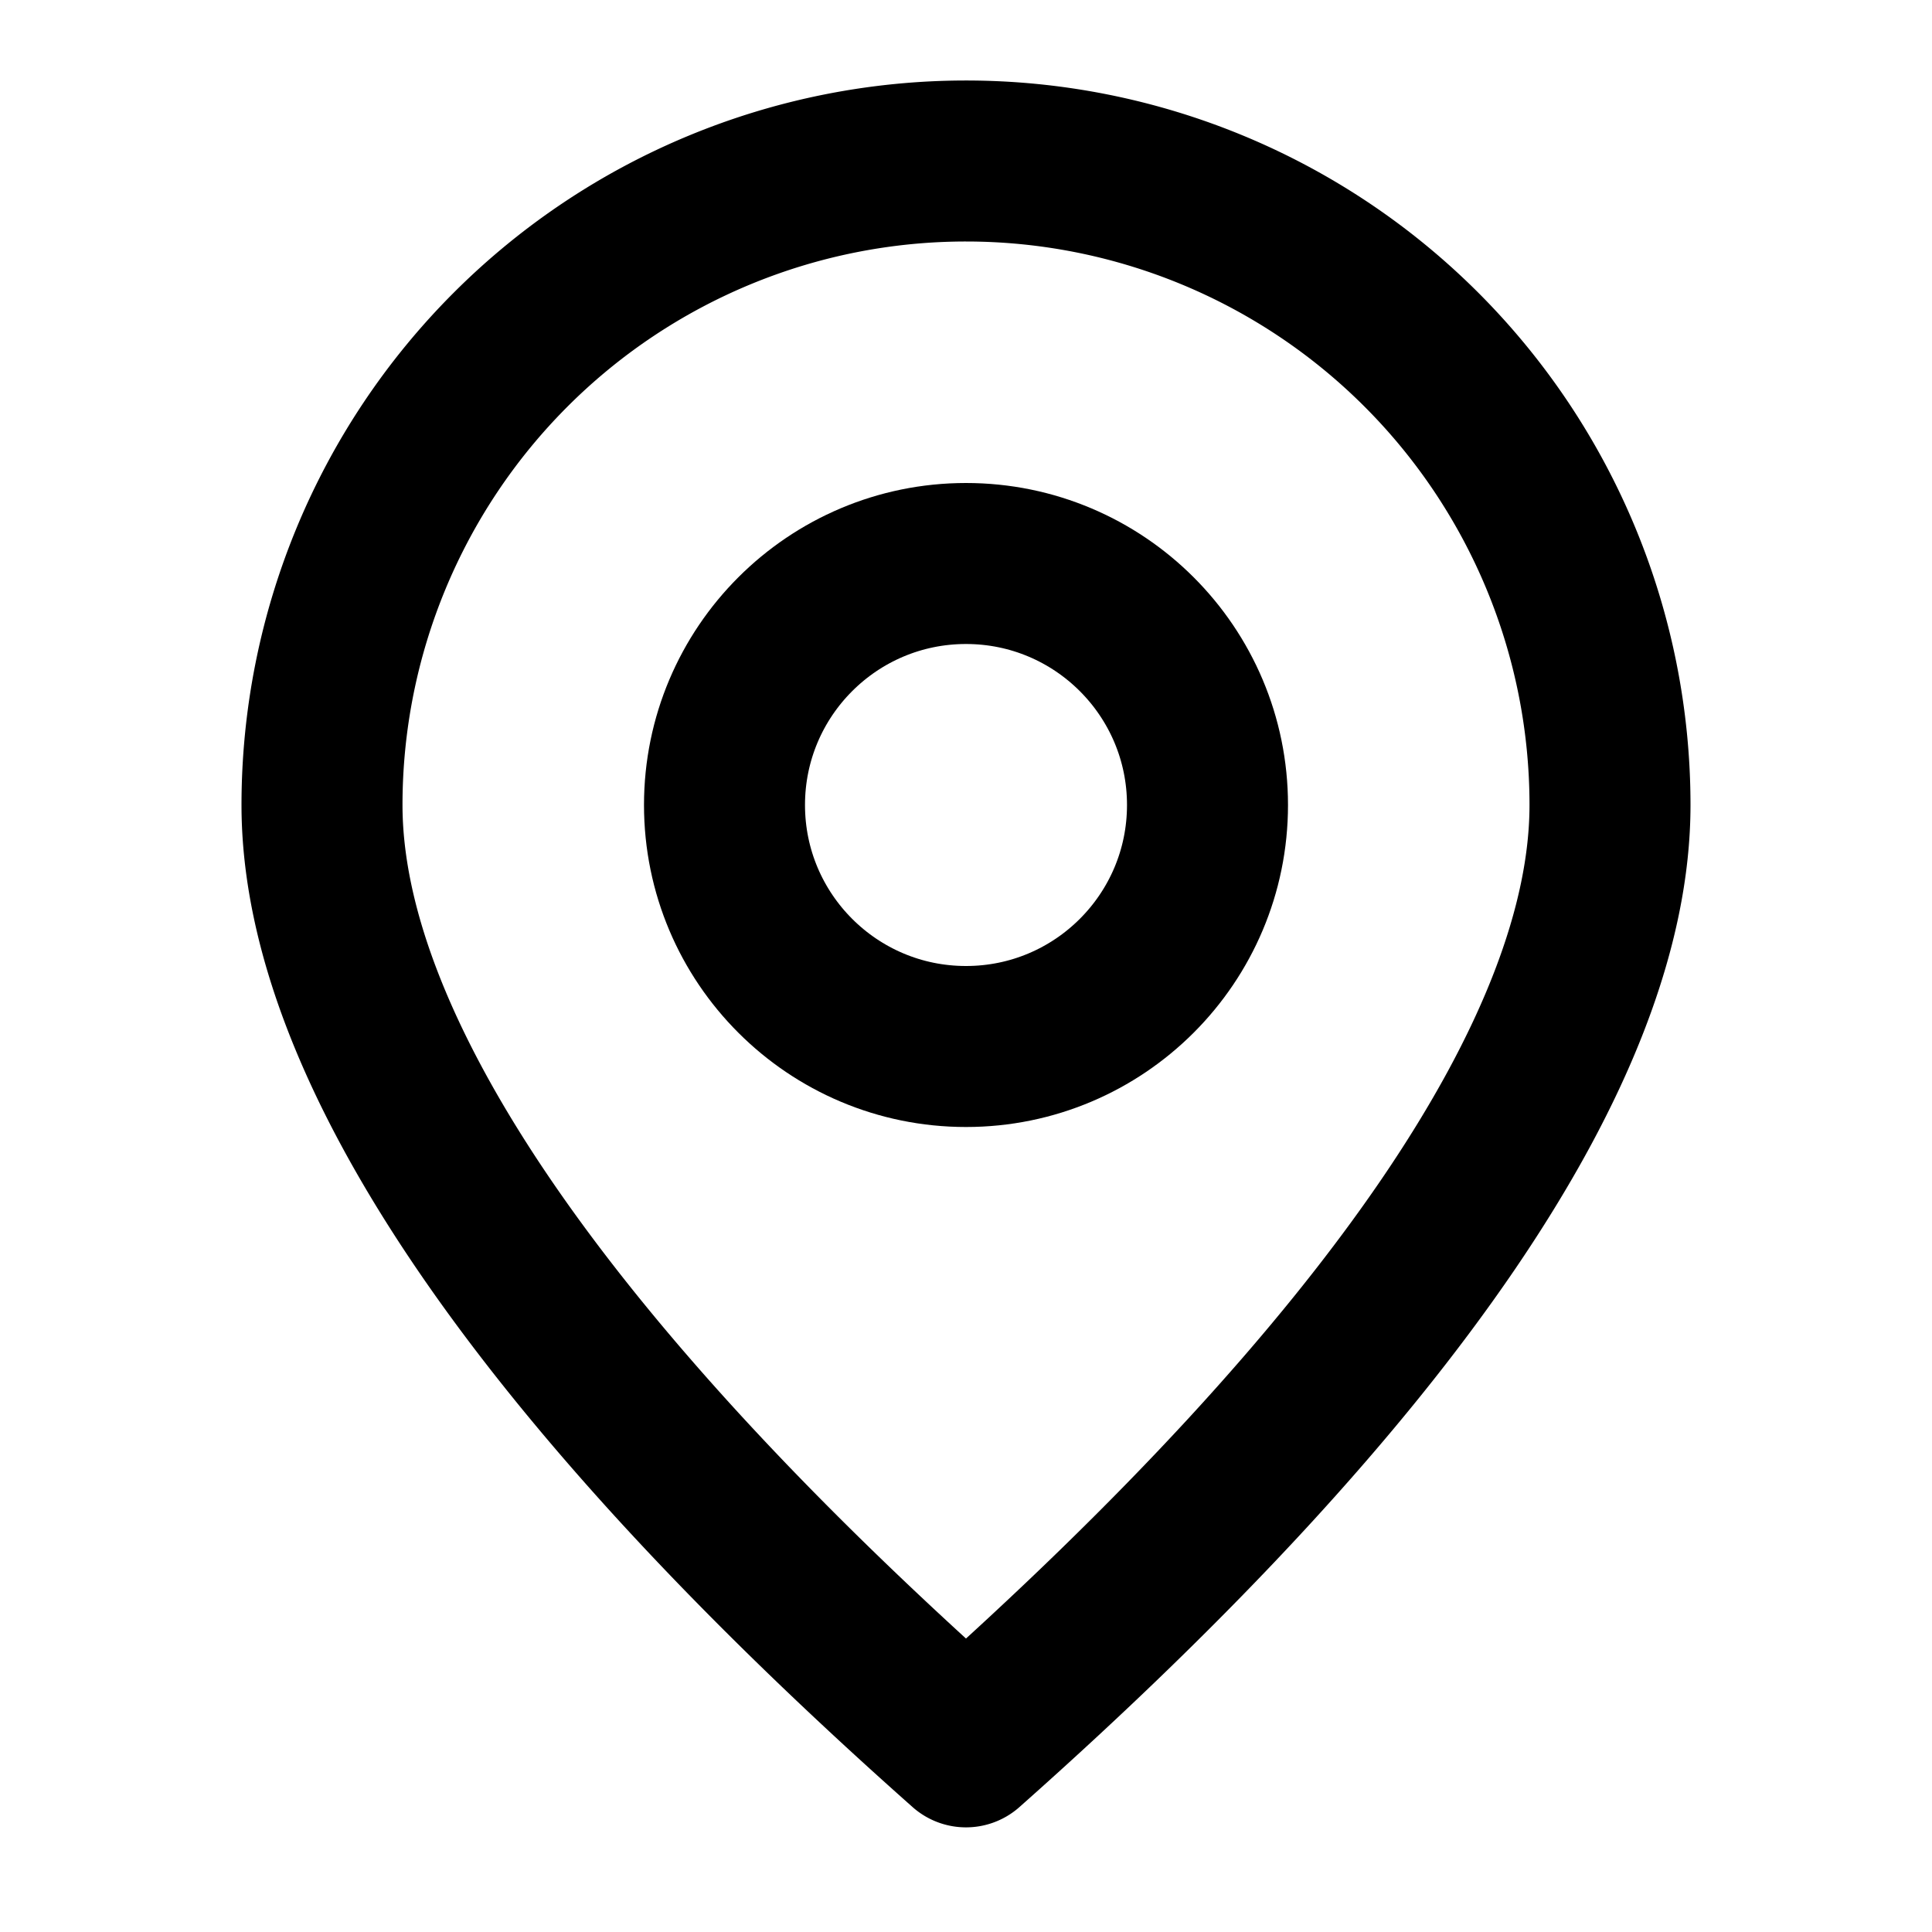 <svg xmlns="http://www.w3.org/2000/svg" viewBox="0 0 24 24" fill="none" stroke="currentColor" stroke-width="2" stroke-linecap="round" stroke-linejoin="round">
  <circle cx="12" cy="10" r="3"/>
  <path d="M12 21.7C17.3 17 20 13 20 10a8 8 0 1 0-16 0c0 3 2.7 7 8 11.7z"/>
</svg> 